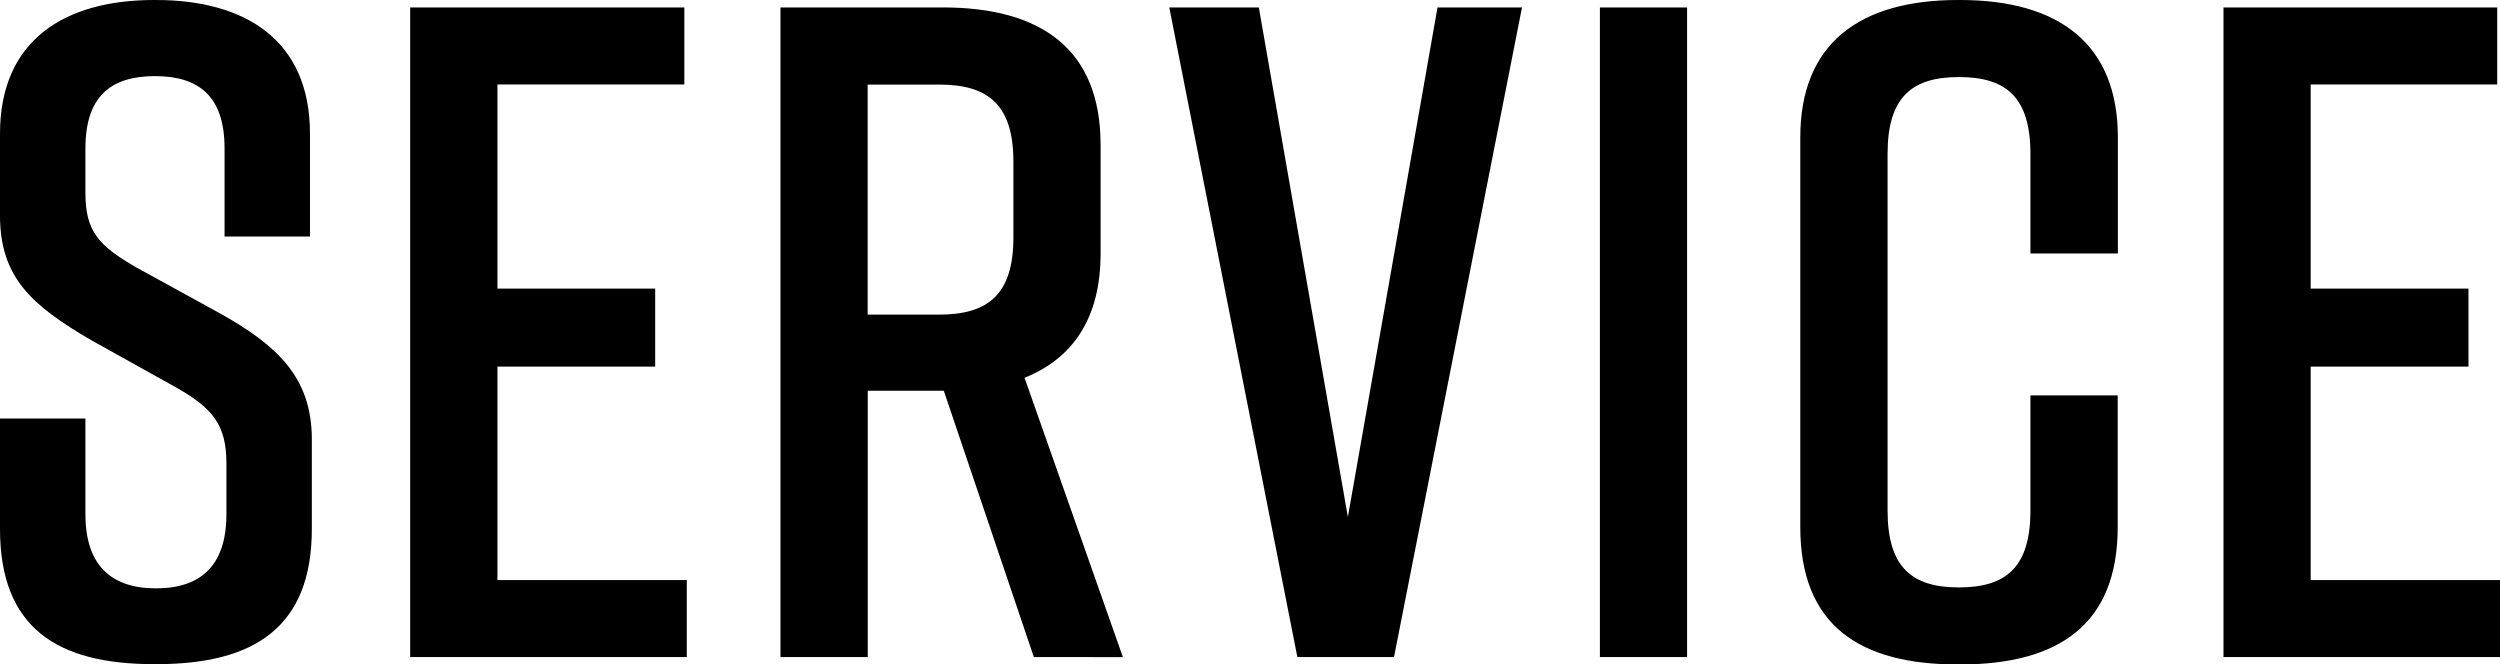 <svg xmlns="http://www.w3.org/2000/svg" viewBox="0 0 295.91 78.65"><g data-name="レイヤー 2"><path d="M26.58 28V17.58c0-6.16-3-8.57-8.24-8.57s-8.23 2.41-8.23 8.57v5.27c0 4.61 1.64 6.26 6 8.79l10 5.49c6.62 3.73 10.8 7.47 10.8 14.87v10.61c0 11.54-6.7 16-18.35 16h-.22C6.7 78.65 0 74.26 0 62.61V49.54h10.11v11.32c0 6 3 8.78 8.35 8.78s8.34-2.74 8.34-8.78v-6c0-4.61-1.64-6.59-6.15-9.11l-9.88-5.5C3.74 36.14 0 32.84 0 25.48v-9.66C0 4.72 7.69 0 18.24 0h.22C29 0 36.69 4.72 36.69 15.82V28zm21.97 49.77V.88H81V10H58.88v24.16h18.67v9.23H58.88v25.27h22.41v9.11zm73.82 0l-10.66-31.52h-9v31.52H92.38V.88h19.22c11.64 0 18.67 4.94 18.67 16.26V30c0 7.69-3.29 12.41-9 14.72l11.64 33.06zM102.7 37.24h8.46c5.71 0 8.79-2.31 8.79-9.12v-9c0-6.81-3.08-9.11-8.79-9.11h-8.46zM165 77.77h-11.44L138.4.88H149l10.54 60.31L170.15.88h10zm24.37 0V.88h10.32v76.89zm61.29-15.38c0 11.54-7 16.26-18.68 16.26h-.22c-11.64 0-18.67-4.61-18.67-16.26V16.26c0-11.1 7-16.26 18.67-16.26h.24c11.65 0 18.68 5.16 18.68 16.26V30h-10.35V18.23c0-6.7-2.85-9.11-8.46-9.11s-8.45 2.41-8.45 9.11v42.19c0 6.7 2.85 9.11 8.45 9.11s8.46-2.41 8.46-9.11V46.8h10.33zm12.52 15.38V.88h32.4V10H273.5v24.16h18.68v9.23H273.5v25.27h22.41v9.11z" data-name="&lt;レイヤー&gt;"/></g></svg>